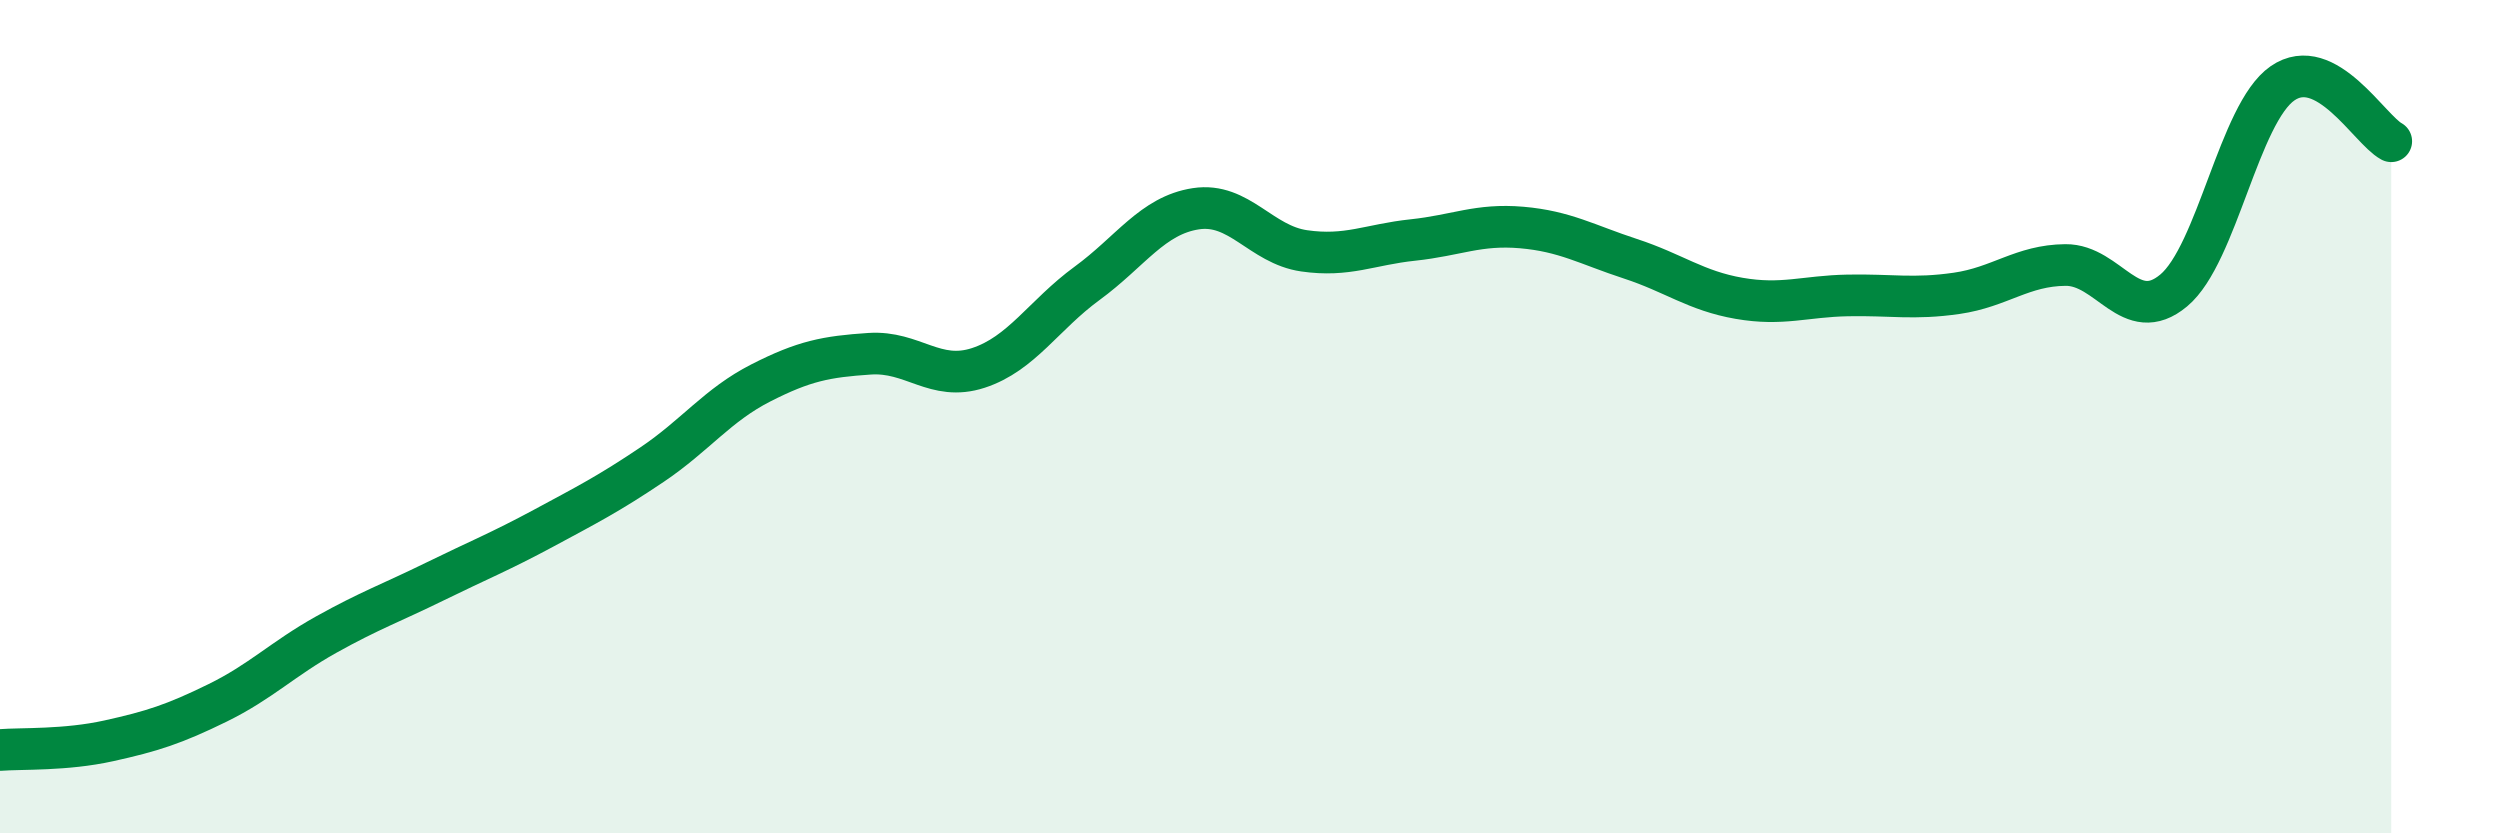 
    <svg width="60" height="20" viewBox="0 0 60 20" xmlns="http://www.w3.org/2000/svg">
      <path
        d="M 0,18 C 0.52,17.96 1.57,18.01 2.61,17.78 C 3.65,17.55 4.18,17.38 5.22,16.87 C 6.26,16.36 6.79,15.81 7.83,15.23 C 8.87,14.65 9.39,14.47 10.43,13.96 C 11.47,13.45 12,13.24 13.04,12.68 C 14.08,12.12 14.61,11.85 15.65,11.15 C 16.69,10.45 17.22,9.72 18.26,9.19 C 19.3,8.66 19.83,8.56 20.87,8.49 C 21.91,8.42 22.44,9.17 23.48,8.83 C 24.52,8.49 25.05,7.56 26.09,6.8 C 27.13,6.04 27.66,5.17 28.7,5.01 C 29.74,4.85 30.26,5.87 31.3,6.02 C 32.34,6.17 32.87,5.87 33.91,5.76 C 34.95,5.65 35.48,5.37 36.52,5.46 C 37.56,5.55 38.09,5.87 39.13,6.21 C 40.17,6.55 40.7,6.98 41.74,7.16 C 42.78,7.34 43.31,7.11 44.35,7.09 C 45.39,7.07 45.92,7.19 46.96,7.04 C 48,6.89 48.53,6.37 49.57,6.36 C 50.61,6.35 51.13,7.84 52.17,6.97 C 53.21,6.1 53.74,2.72 54.78,2 C 55.82,1.28 56.87,3.11 57.39,3.39L57.39 20L0 20Z"
        fill="#008740"
        opacity="0.1"
        stroke-linecap="round"
        stroke-linejoin="round"
      />
      <path
        d="M 0,18 C 0.52,17.96 1.57,18.01 2.61,17.78 C 3.65,17.55 4.18,17.38 5.22,16.87 C 6.26,16.36 6.79,15.81 7.83,15.23 C 8.87,14.65 9.39,14.47 10.43,13.96 C 11.47,13.45 12,13.24 13.04,12.68 C 14.08,12.12 14.61,11.85 15.65,11.15 C 16.69,10.45 17.22,9.72 18.26,9.19 C 19.3,8.66 19.83,8.56 20.87,8.49 C 21.91,8.42 22.44,9.17 23.48,8.83 C 24.52,8.49 25.05,7.56 26.09,6.8 C 27.13,6.04 27.66,5.17 28.7,5.01 C 29.74,4.85 30.26,5.87 31.3,6.02 C 32.34,6.17 32.87,5.87 33.91,5.76 C 34.95,5.65 35.48,5.37 36.52,5.46 C 37.56,5.55 38.09,5.87 39.13,6.21 C 40.17,6.55 40.7,6.98 41.74,7.16 C 42.78,7.34 43.31,7.11 44.35,7.09 C 45.39,7.07 45.92,7.19 46.96,7.04 C 48,6.89 48.53,6.37 49.57,6.36 C 50.61,6.35 51.13,7.84 52.17,6.97 C 53.21,6.1 53.74,2.72 54.78,2 C 55.82,1.28 56.87,3.11 57.39,3.39"
        stroke="#008740"
        stroke-width="1"
        fill="none"
        stroke-linecap="round"
        stroke-linejoin="round"
      />
    </svg>
  